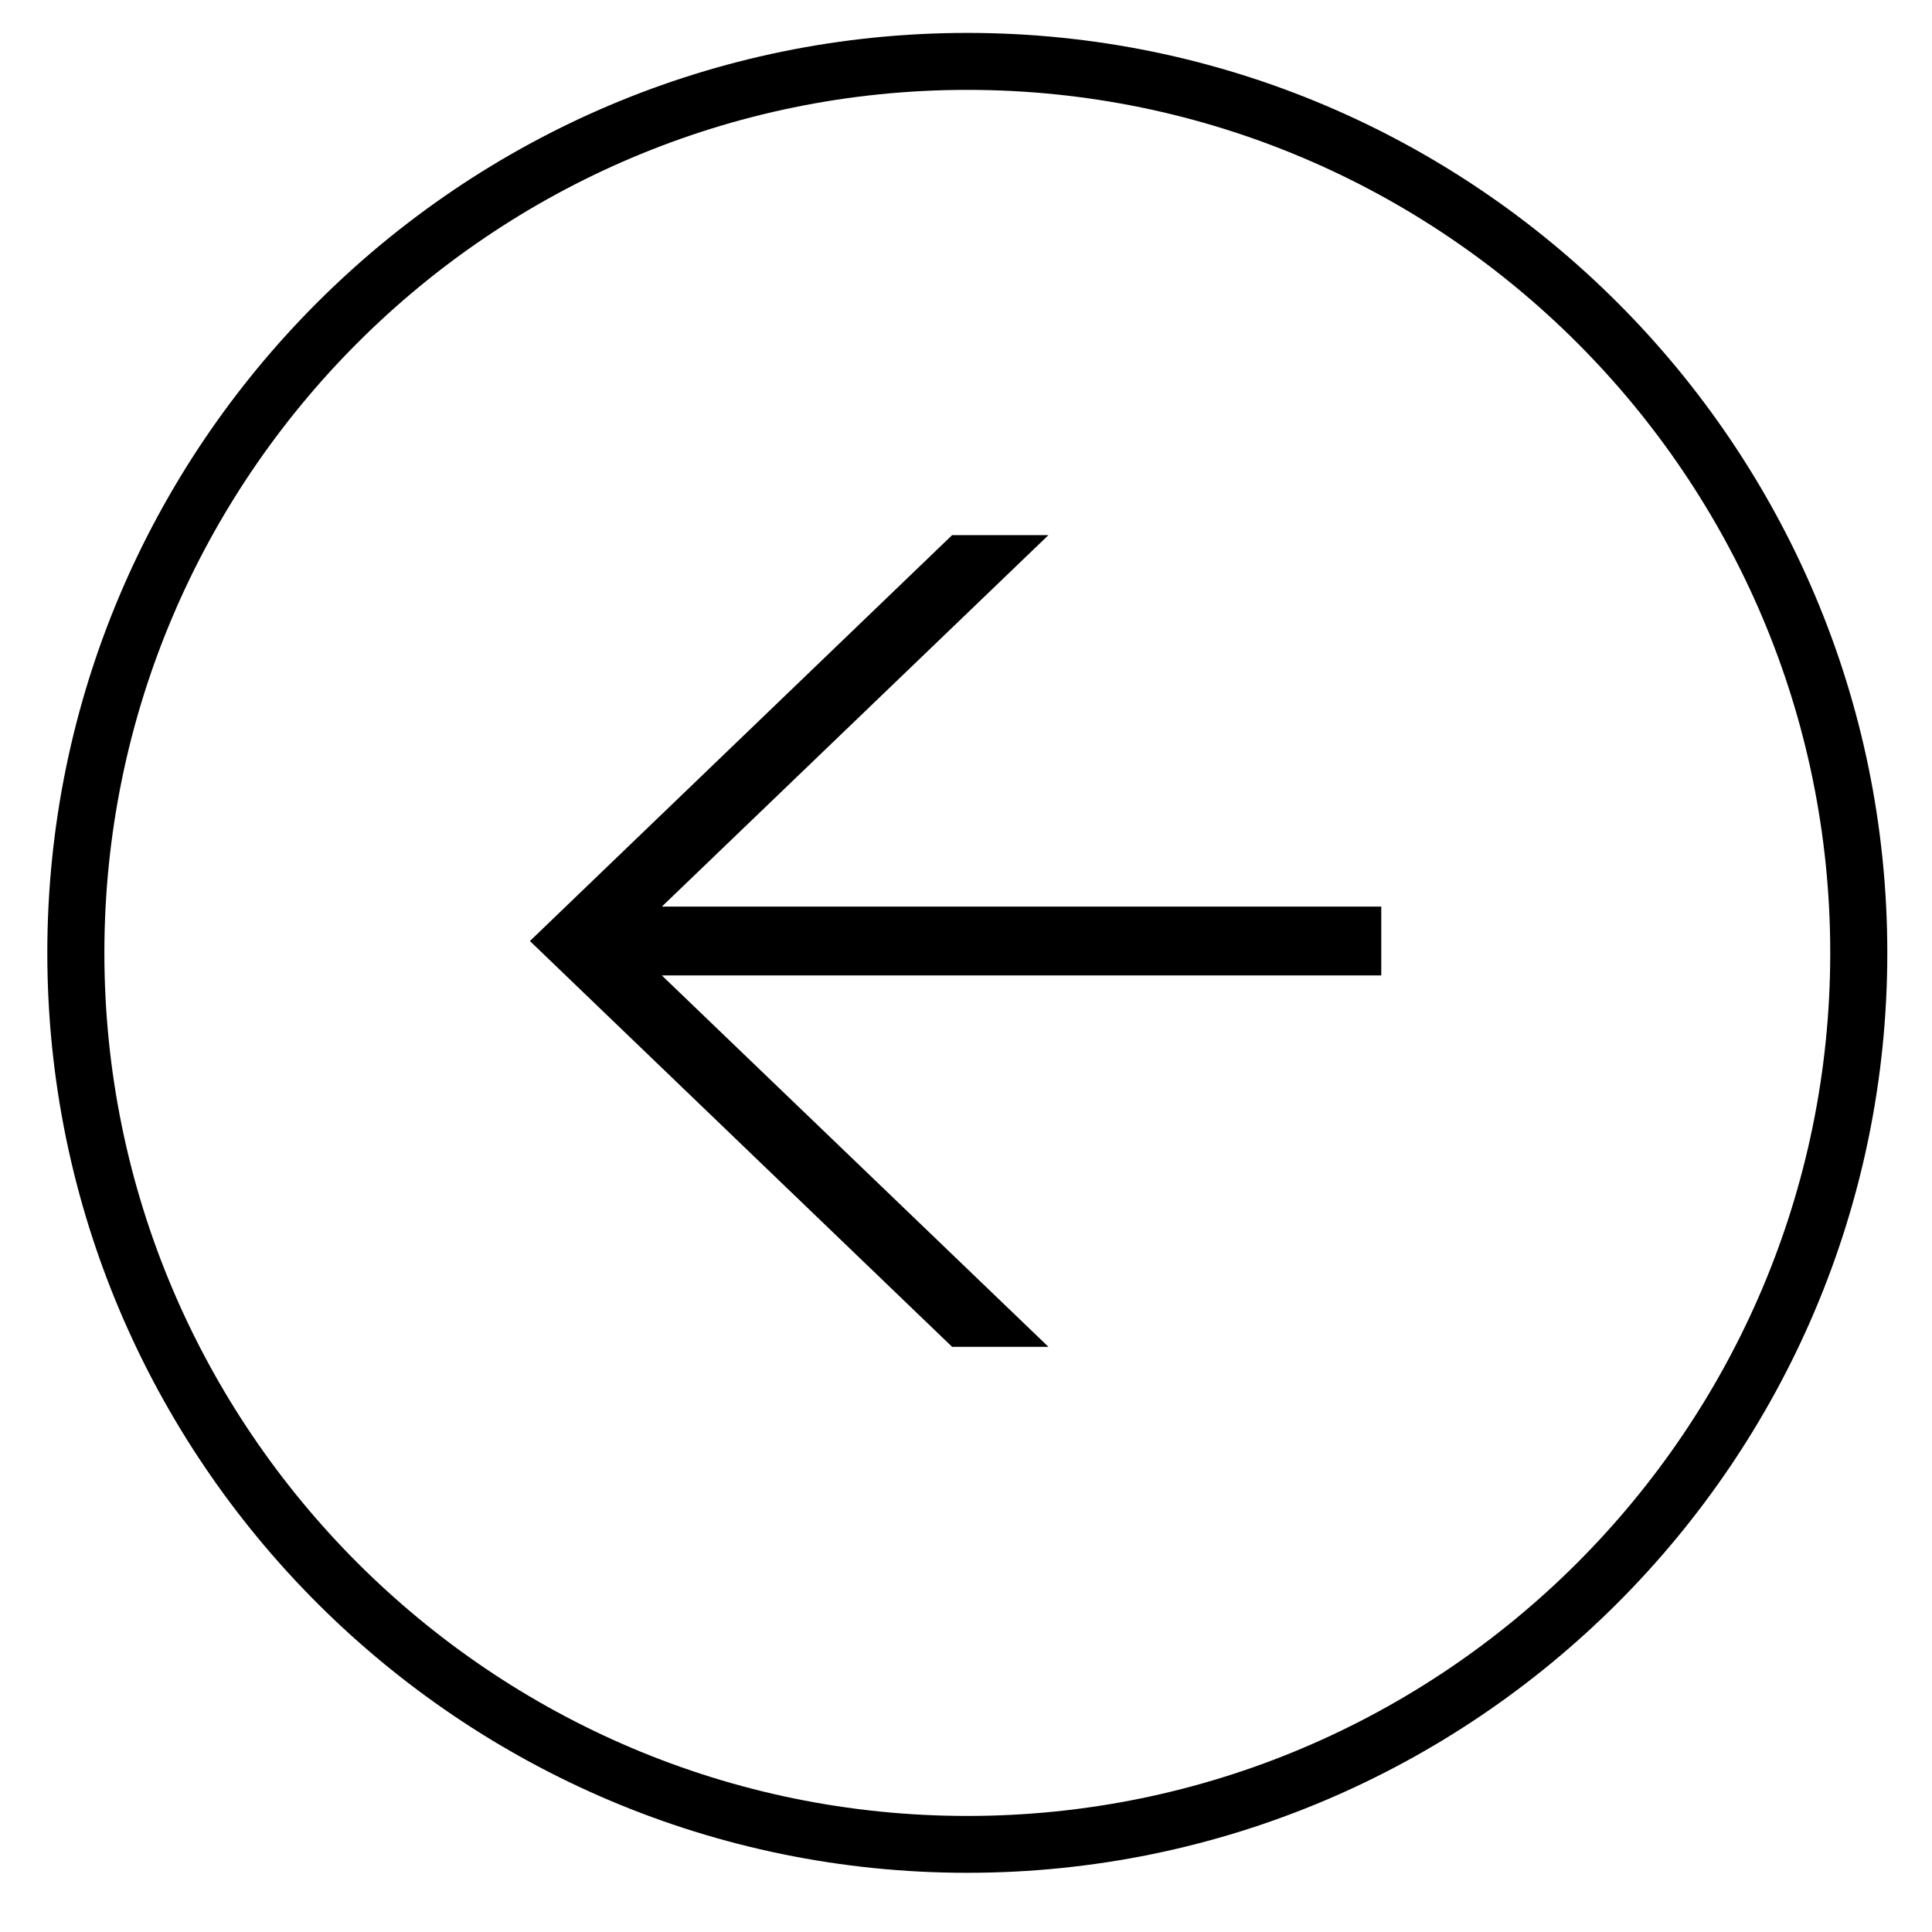 <?xml version="1.0" standalone="no"?><!DOCTYPE svg PUBLIC "-//W3C//DTD SVG 1.1//EN" "http://www.w3.org/Graphics/SVG/1.1/DTD/svg11.dtd"><svg class="icon" viewBox="0 0 1024 1024" version="1.1" xmlns="http://www.w3.org/2000/svg" xmlns:xlink="http://www.w3.org/1999/xlink" width="16" height="16"><path d="M512.693 992.625c-268.854 0-487.617-218.764-487.617-487.564 0-268.907 218.764-487.617 487.617-487.617s487.617 218.71 487.617 487.617c0 268.8-218.764 487.564-487.617 487.564z m0-944.989c-252.21 0-457.371 205.214-457.371 457.425 0 252.157 205.214 457.425 457.371 457.425 252.264 0 457.371-205.268 457.371-457.425 0.053-252.21-205.108-457.425-457.371-457.425z"></path><path d="M504.639 283.63h51.05l-204.894 196.893h381.303v36.487h-381.303l204.894 196.839h-51.05l-223.778-215.083z"></path></svg>
